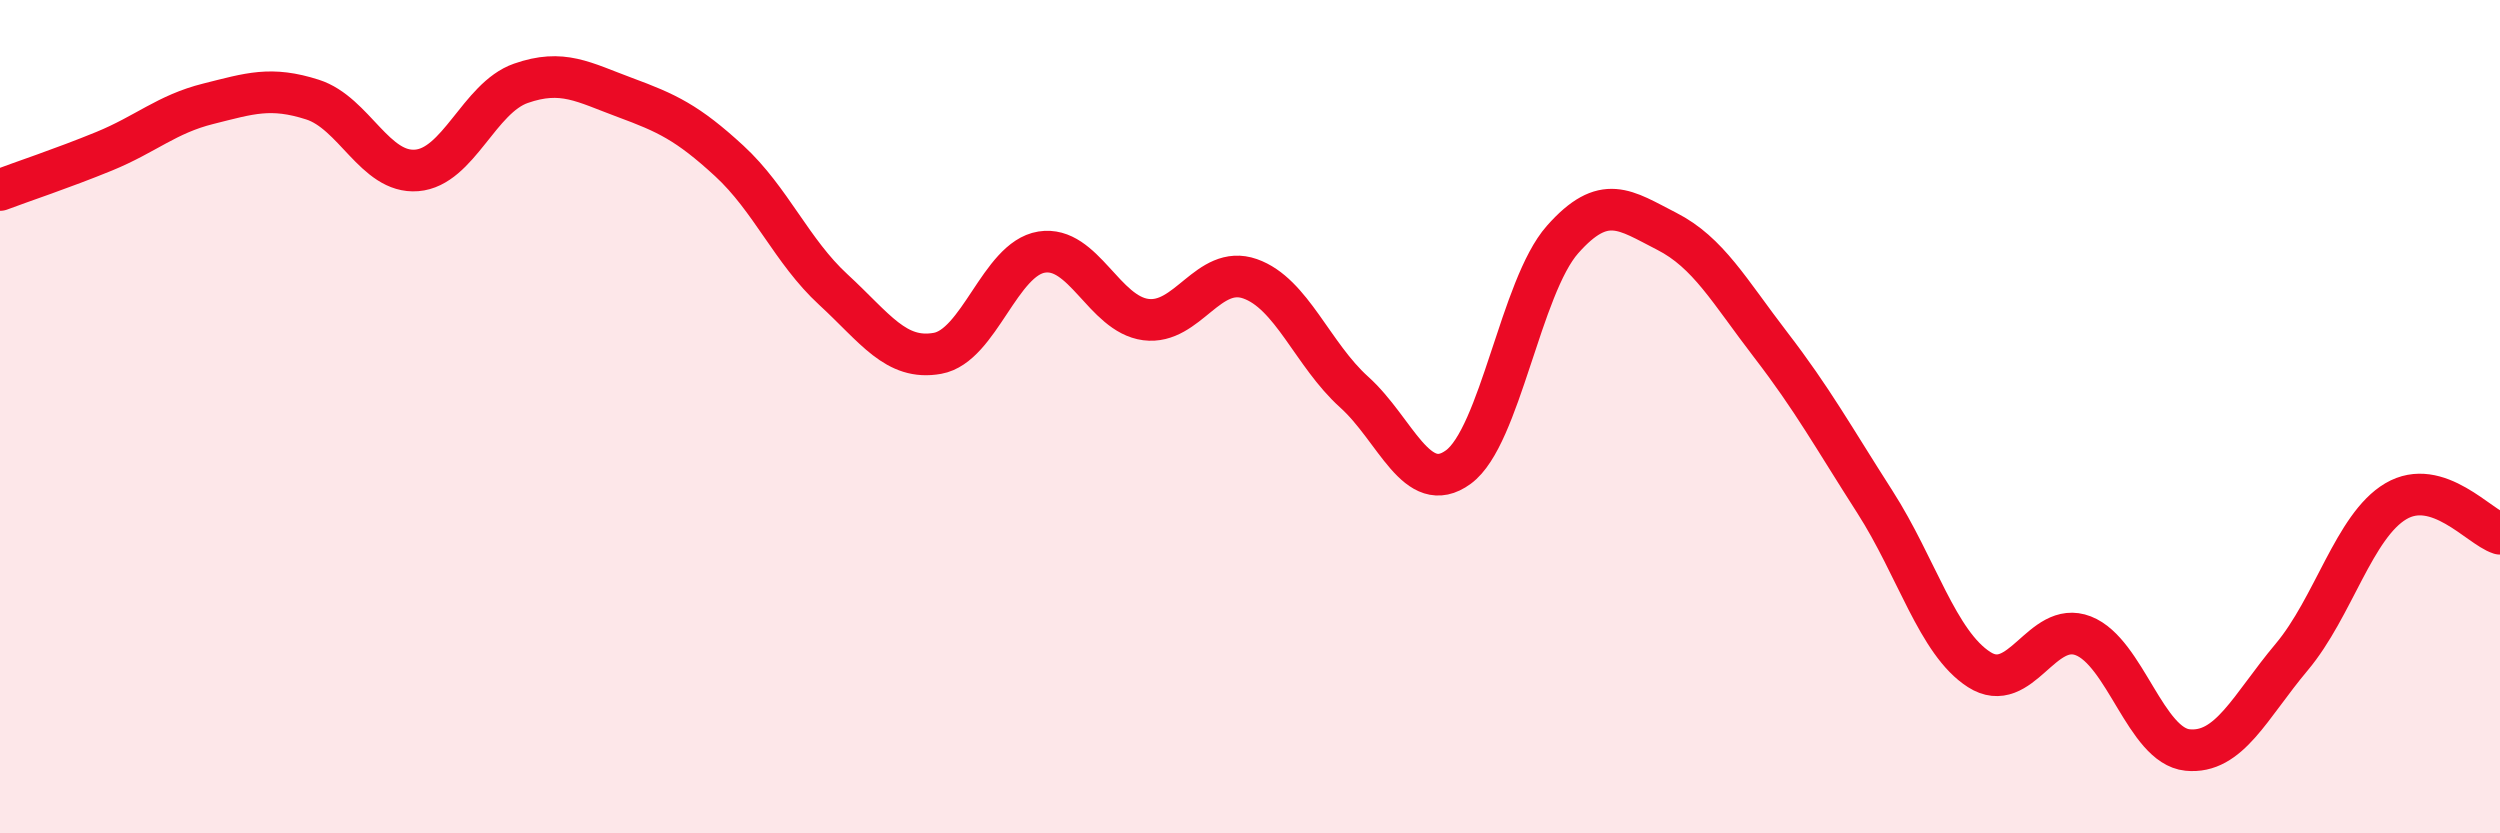 
    <svg width="60" height="20" viewBox="0 0 60 20" xmlns="http://www.w3.org/2000/svg">
      <path
        d="M 0,4.56 C 0.5,4.37 1.5,4.04 2.5,3.63 C 3.5,3.22 4,2.74 5,2.49 C 6,2.24 6.5,2.07 7.5,2.39 C 8.5,2.71 9,4.17 10,4.09 C 11,4.01 11.5,2.35 12.5,2 C 13.5,1.65 14,1.97 15,2.34 C 16,2.71 16.5,2.94 17.5,3.86 C 18.5,4.78 19,6.03 20,6.95 C 21,7.87 21.5,8.66 22.5,8.48 C 23.5,8.3 24,6.21 25,6.05 C 26,5.89 26.5,7.54 27.5,7.67 C 28.5,7.8 29,6.34 30,6.69 C 31,7.04 31.5,8.51 32.5,9.41 C 33.5,10.31 34,11.94 35,11.21 C 36,10.48 36.5,6.88 37.5,5.75 C 38.5,4.62 39,5.04 40,5.55 C 41,6.06 41.5,6.98 42.5,8.28 C 43.5,9.58 44,10.49 45,12.05 C 46,13.61 46.5,15.43 47.5,16.07 C 48.5,16.71 49,14.87 50,15.26 C 51,15.65 51.5,17.9 52.5,18 C 53.5,18.1 54,16.96 55,15.77 C 56,14.58 56.5,12.62 57.5,12.03 C 58.5,11.44 59.5,12.65 60,12.81L60 20L0 20Z"
        fill="#EB0A25"
        opacity="0.1"
        stroke-linecap="round"
        stroke-linejoin="round"
      />
      <path
        d="M 0,4.56 C 0.5,4.37 1.5,4.04 2.5,3.63 C 3.5,3.22 4,2.74 5,2.49 C 6,2.24 6.5,2.07 7.5,2.39 C 8.5,2.71 9,4.17 10,4.09 C 11,4.01 11.5,2.35 12.5,2 C 13.5,1.65 14,1.97 15,2.34 C 16,2.71 16.5,2.94 17.5,3.86 C 18.5,4.78 19,6.03 20,6.95 C 21,7.87 21.5,8.66 22.5,8.48 C 23.5,8.3 24,6.21 25,6.05 C 26,5.89 26.5,7.54 27.5,7.67 C 28.5,7.8 29,6.34 30,6.69 C 31,7.04 31.5,8.51 32.5,9.41 C 33.5,10.31 34,11.94 35,11.21 C 36,10.48 36.5,6.88 37.5,5.75 C 38.5,4.62 39,5.04 40,5.55 C 41,6.06 41.5,6.98 42.5,8.28 C 43.5,9.58 44,10.49 45,12.05 C 46,13.61 46.5,15.43 47.5,16.07 C 48.5,16.71 49,14.87 50,15.26 C 51,15.65 51.5,17.9 52.5,18 C 53.5,18.1 54,16.96 55,15.77 C 56,14.58 56.5,12.62 57.5,12.03 C 58.5,11.44 59.5,12.65 60,12.81"
        stroke="#EB0A25"
        stroke-width="1"
        fill="none"
        stroke-linecap="round"
        stroke-linejoin="round"
      />
    </svg>
  